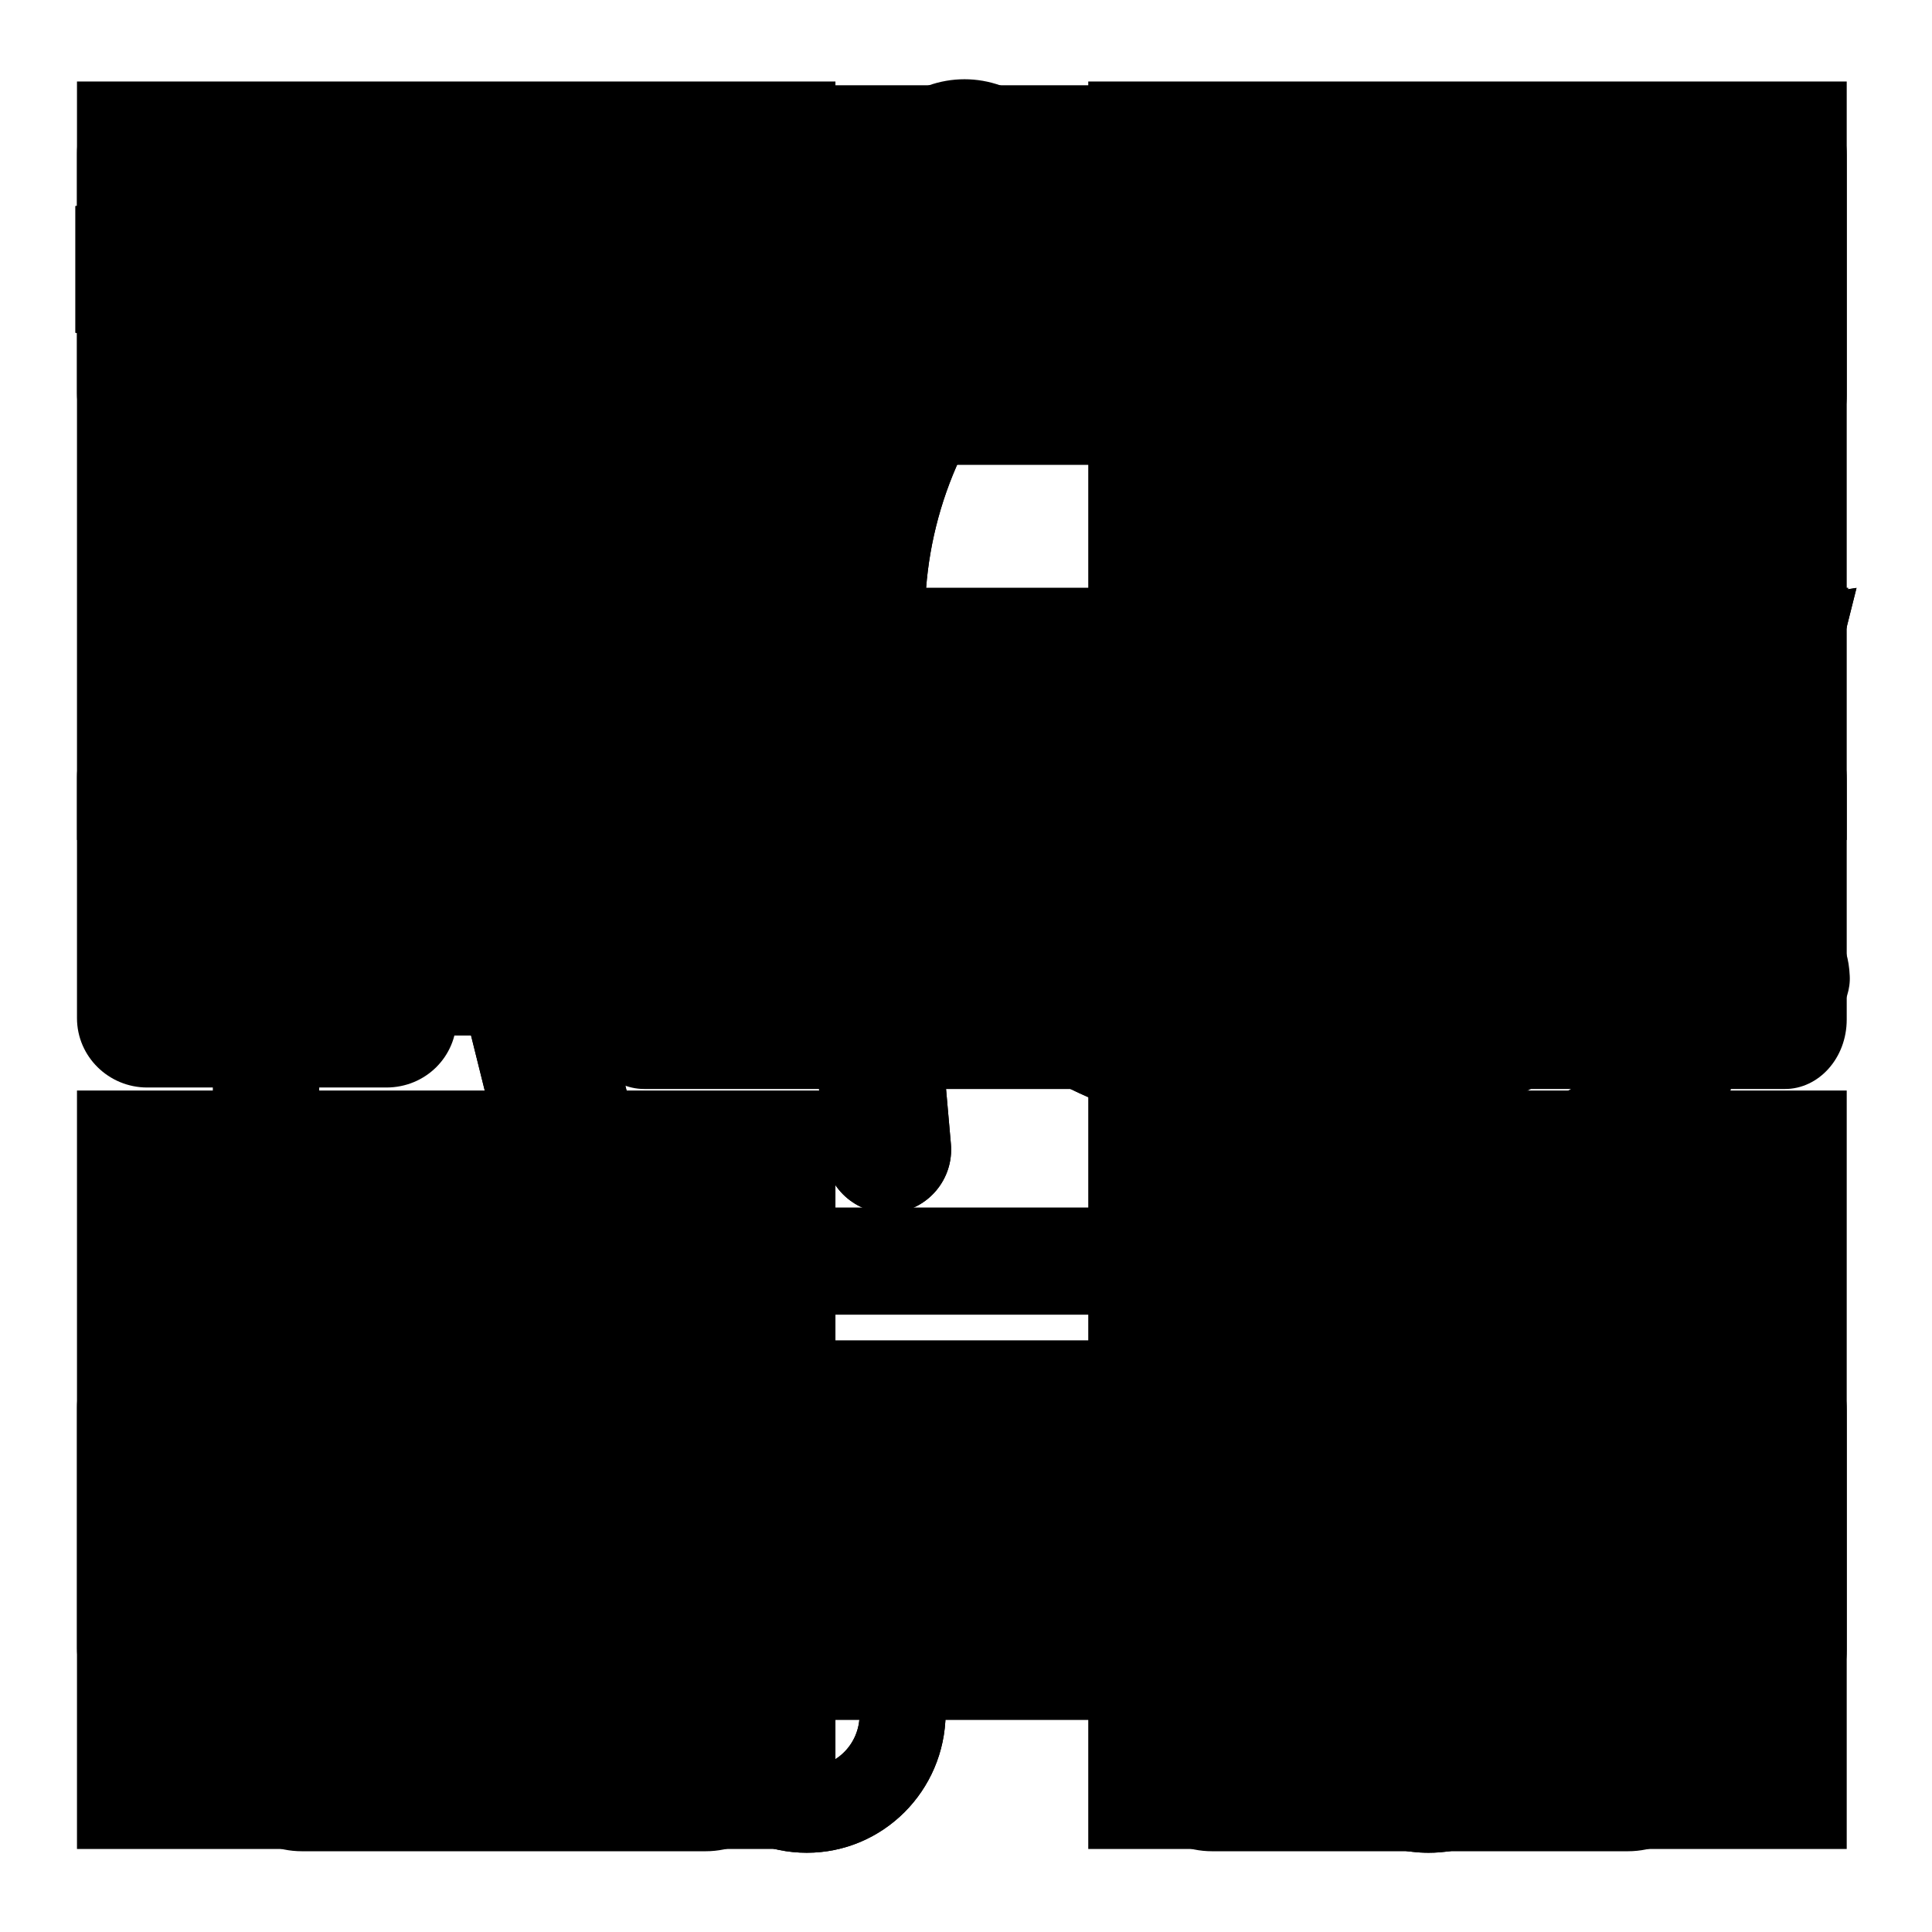 <?xml version="1.0" encoding="utf-8"?>
<!-- Svg Vector Icons : http://www.onlinewebfonts.com/icon -->
<!DOCTYPE svg PUBLIC "-//W3C//DTD SVG 1.1//EN" "http://www.w3.org/Graphics/SVG/1.1/DTD/svg11.dtd">
<svg version="1.1" xmlns="http://www.w3.org/2000/svg" xmlns:xlink="http://www.w3.org/1999/xlink" x="0px" y="0px" viewBox="0 0 256 256" enable-background="new 0 0 256 256" xml:space="preserve">
<g><g><path fill="#000000" d="M244.7,52.4c0,5.1-3.7,9.2-8.2,9.2H85.4c-4.6,0-8.2-4.1-8.2-9.2V20.5c0-5.1,3.7-9.2,8.2-9.2h151.1c4.6,0,8.2,4.1,8.2,9.2V52.4L244.7,52.4z"/><path fill="#000000" d="M60.5,52.1c0,5.1-4.1,9.2-9.3,9.2H19.5c-5.1,0-9.3-4.1-9.3-9.2V20.3c0-5.1,4.1-9.2,9.3-9.2h31.7c5.1,0,9.3,4.1,9.3,9.2V52.1L60.5,52.1z"/><path fill="#000000" d="M244.7,135.1c0,5.1-3.7,9.2-8.2,9.2H85.4c-4.6,0-8.2-4.1-8.2-9.2v-31.9c0-5.1,3.7-9.2,8.2-9.2h151.1c4.6,0,8.2,4.1,8.2,9.2V135.1L244.7,135.1z"/><path fill="#000000" d="M60.5,134.9c0,5.1-4.1,9.2-9.3,9.2H19.5c-5.1,0-9.3-4.1-9.3-9.2V103c0-5.1,4.1-9.2,9.3-9.2h31.7c5.1,0,9.3,4.1,9.3,9.2V134.9L60.5,134.9z"/><path fill="#000000" d="M244.7,218.7c0,5.1-3.7,9.2-8.2,9.2H85.4c-4.6,0-8.2-4.1-8.2-9.2v-31.9c0-5.1,3.7-9.2,8.2-9.2h151.1c4.6,0,8.2,4.1,8.2,9.2V218.7L244.7,218.7z"/><path fill="#000000" d="M60.5,218.4c0,5.1-4.1,9.2-9.3,9.2H19.5c-5.1,0-9.3-4.1-9.3-9.2v-31.9c0-5.1,4.1-9.2,9.3-9.2h31.7c5.1,0,9.3,4.1,9.3,9.2V218.4L60.5,218.4z"/><path fill="#000000" d="M10.2,10.8h100.5v100.5H10.2V10.8z"/><path fill="#000000" d="M144.2,10.8h100.5v100.5H144.2V10.8z"/><path fill="#000000" d="M10.2,144.5h100.5V245H10.2V144.5z"/><path fill="#000000" d="M144.2,144.5h100.5V245H144.2V144.5z"/><path fill="#000000" d="M241.2,121.2L137.1,14l0,0c-2.7-2.4-6.1-3.5-9.3-3.5c-3.2,0-6.6,1.1-9.3,3.5L14.5,121.2c-1.6,1.6-3.7,3.5-3.9,8.1c-0.2,3.4,2.5,7,4.8,8.1c2.3,1.2,4.2,1.4,5.9,1.4h6.9v94.7c0,6.6,5.3,11.8,11.8,11.8h53.5c6.6,0,11.8-5.3,11.8-11.8v-59.3h43.5v59.3c0,6.6,5.3,11.8,11.8,11.8h55.1c6.6,0,11.8-5.3,11.8-11.8v-94.7h6.9c1.7,0,3.6-0.2,5.9-1.4c2.3-1.1,5-4.6,4.8-8.1C244.9,124.7,242.8,122.8,241.2,121.2z M213.4,231.1h-50.4v-59.3c0-6.5-5.3-11.8-11.8-11.8H103c-6.6,0-11.8,5.3-11.8,11.8v59.3H42.3V124.2h-8.8l94.3-98.4l94.3,98.4h-8.8L213.4,231.1L213.4,231.1z"/><path fill="#000000" d="M206.8,142.2c-33.4,19-75.9,7.4-94.9-26c-19-33.4-7.4-75.9,26-94.9c33.4-19,75.9-7.4,94.9,26C251.9,80.7,240.2,123.1,206.8,142.2z M215.6,57.1c-13.6-23.9-44-32.2-67.9-18.6c-23.9,13.6-32.2,44-18.6,67.9c13.6,23.9,44,32.2,67.9,18.6C220.9,111.4,229.3,80.9,215.6,57.1z M227,155.5l9.7,16.8l-18.6,10.6l-9.7-16.8 M238.7,192.2l-4.6,2.7c-3.9,2.2-8.7,0.8-10.9-3l-6.5-11.4l18.6-10.6l6.5,11.4C243.8,185.1,242.5,190,238.7,192.2z M205.8,145.7l4.6-2.7c3.8-2.2,8.7-0.9,10.9,2.9l6.5,11.3l-18.5,10.7l-6.6-11.3C200.7,152.8,202,147.9,205.8,145.7z"/><path fill="#000000" d="M102.8,40.2c0,7.2-5.8,13-13,13H24.4c-7.2,0-13-5.8-13-13l0,0c0-7.2,5.8-13,13-13h65.5C97,27.3,102.8,33.1,102.8,40.2L102.8,40.2z"/><path fill="#000000" d="M102.8,124.2c0,7.2-5.8,13-13,13H24.4c-7.2,0-13-5.8-13-13l0,0c0-7.2,5.8-13,13-13h65.5C97,111.2,102.8,117,102.8,124.2L102.8,124.2z"/><path fill="#000000" d="M210.2,207.9c0,7.2-5.8,13-13,13H24.4c-7.2,0-13-5.8-13-13l0,0c0-7.2,5.8-13,13-13h172.9C204.4,194.9,210.2,200.7,210.2,207.9L210.2,207.9z"/><path fill="#000000" d="M206.8,142.2c-33.4,19-75.9,7.4-94.9-26c-19-33.4-7.4-75.9,26-94.9c33.4-19,75.9-7.4,94.9,26C251.9,80.7,240.2,123.1,206.8,142.2z M215.6,57.1c-13.6-23.9-44-32.2-67.9-18.6c-23.9,13.6-32.2,44-18.6,67.9c13.6,23.9,44,32.2,67.9,18.6C220.9,111.4,229.3,80.9,215.6,57.1z M227,155.5l9.7,16.8l-18.6,10.6l-9.7-16.8 M238.7,192.2l-4.6,2.7c-3.9,2.2-8.7,0.8-10.9-3l-6.5-11.4l18.6-10.6l6.5,11.4C243.8,185.1,242.5,190,238.7,192.2z M205.8,145.7l4.6-2.7c3.8-2.2,8.7-0.9,10.9,2.9l6.5,11.3l-18.5,10.7l-6.6-11.3C200.7,152.8,202,147.9,205.8,145.7z"/><path fill="#000000" d="M102.8,40.2c0,7.2-5.8,13-13,13H24.4c-7.2,0-13-5.8-13-13l0,0c0-7.2,5.8-13,13-13h65.5C97,27.3,102.8,33.1,102.8,40.2L102.8,40.2z"/><path fill="#000000" d="M102.8,124.2c0,7.2-5.8,13-13,13H24.4c-7.2,0-13-5.8-13-13l0,0c0-7.2,5.8-13,13-13h65.5C97,111.2,102.8,117,102.8,124.2L102.8,124.2z"/><path fill="#000000" d="M210.2,207.9c0,7.2-5.8,13-13,13H24.4c-7.2,0-13-5.8-13-13l0,0c0-7.2,5.8-13,13-13h172.9C204.4,194.9,210.2,200.7,210.2,207.9L210.2,207.9z"/><path fill="#000000" d="M10,27.3h43v16.8H10V27.3z"/><path fill="#000000" d="M36.1,31.5l17.7-4.4L94.6,191l-17.7,4.4L36.1,31.5L36.1,31.5z"/><path fill="#000000" d="M76.9,178.1h138.6v17.4H76.9V178.1L76.9,178.1z"/><path fill="#000000" d="M246,77.9l-29.6,117.9l-16.9-4.2l27.7-110.9L246,77.9z"/><path fill="#000000" d="M238.5,94.8H77.9V77.9h167L238.5,94.8z"/><path fill="#000000" d="M106.9,245.5c-10.1,0-18.4-8.2-18.4-18.4c0-10.1,8.2-18.3,18.4-18.3c10.1,0,18.4,8.2,18.4,18.3C125.2,237.3,117,245.5,106.9,245.5z M106.9,220.2c-3.8,0-7,3.1-7,7c0,3.8,3.1,7,7,7s7-3.1,7-7C113.8,223.3,110.7,220.2,106.9,220.2z"/><path fill="#000000" d="M189.3,245.5c-5.8,0-11.3-2.7-14.7-7.4c-2.9-3.9-4.2-8.8-3.4-13.6c0.7-4.8,3.3-9.1,7.2-12.1c3.2-2.4,7-3.6,11-3.6c5.8,0,11.3,2.7,14.7,7.4c6,8.1,4.4,19.6-3.7,25.7C197.1,244.2,193.3,245.5,189.3,245.5z M189.3,220.2c-1.5,0-2.9,0.5-4.1,1.4c-1.5,1.1-2.5,2.7-2.7,4.6s0.2,3.7,1.3,5.2c1.3,1.8,3.4,2.8,5.6,2.8c1.5,0,2.9-0.5,4.1-1.4c3.1-2.3,3.7-6.7,1.4-9.7C193.6,221.2,191.5,220.2,189.3,220.2z"/><path fill="#000000" d="M126,151.6c0.4,4.6-3,8.7-7.6,9.1l0,0c-4.6,0.4-8.7-3-9.1-7.6l-3.1-35.2c-0.4-4.6,3-8.7,7.6-9.1l0,0c4.6-0.4,8.7,3,9.1,7.6L126,151.6z"/><path fill="#000000" d="M173.8,153.1c-0.4,4.6-4.5,8-9.1,7.6l0,0c-4.6-0.4-8-4.5-7.6-9.1l3.1-35.2c0.4-4.6,4.5-8,9.1-7.6l0,0c4.6,0.4,8,4.5,7.6,9.1L173.8,153.1z"/><path fill="#000000" d="M10,27.3h43v16.8H10V27.3z"/><path fill="#000000" d="M36.1,31.5l17.7-4.4L94.6,191l-17.7,4.4L36.1,31.5L36.1,31.5z"/><path fill="#000000" d="M76.9,178.1h138.6v17.4H76.9V178.1L76.9,178.1z"/><path fill="#000000" d="M246,77.9l-29.6,117.9l-16.9-4.2l27.7-110.9L246,77.9z"/><path fill="#000000" d="M238.5,94.8H77.9V77.9h167L238.5,94.8z"/><path fill="#000000" d="M106.9,245.5c-10.1,0-18.4-8.2-18.4-18.4c0-10.1,8.2-18.3,18.4-18.3c10.1,0,18.4,8.2,18.4,18.3C125.2,237.3,117,245.5,106.9,245.5z M106.9,220.2c-3.8,0-7,3.1-7,7c0,3.8,3.1,7,7,7s7-3.1,7-7C113.8,223.3,110.7,220.2,106.9,220.2z"/><path fill="#000000" d="M189.3,245.5c-5.8,0-11.3-2.7-14.7-7.4c-2.9-3.9-4.2-8.8-3.4-13.6c0.7-4.8,3.3-9.1,7.2-12.1c3.2-2.4,7-3.6,11-3.6c5.8,0,11.3,2.7,14.7,7.4c6,8.1,4.4,19.6-3.7,25.7C197.1,244.2,193.3,245.5,189.3,245.5z M189.3,220.2c-1.5,0-2.9,0.5-4.1,1.4c-1.5,1.1-2.5,2.7-2.7,4.6s0.2,3.7,1.3,5.2c1.3,1.8,3.4,2.8,5.6,2.8c1.5,0,2.9-0.5,4.1-1.4c3.1-2.3,3.7-6.7,1.4-9.7C193.6,221.2,191.5,220.2,189.3,220.2z"/><path fill="#000000" d="M126,151.6c0.4,4.6-3,8.7-7.6,9.1l0,0c-4.6,0.4-8.7-3-9.1-7.6l-3.1-35.2c-0.4-4.6,3-8.7,7.6-9.1l0,0c4.6-0.4,8.7,3,9.1,7.6L126,151.6z"/><path fill="#000000" d="M173.8,153.1c-0.4,4.6-4.5,8-9.1,7.6l0,0c-4.6-0.4-8-4.5-7.6-9.1l3.1-35.2c0.4-4.6,4.5-8,9.1-7.6l0,0c4.6,0.4,8,4.5,7.6,9.1L173.8,153.1z"/></g></g>
</svg>